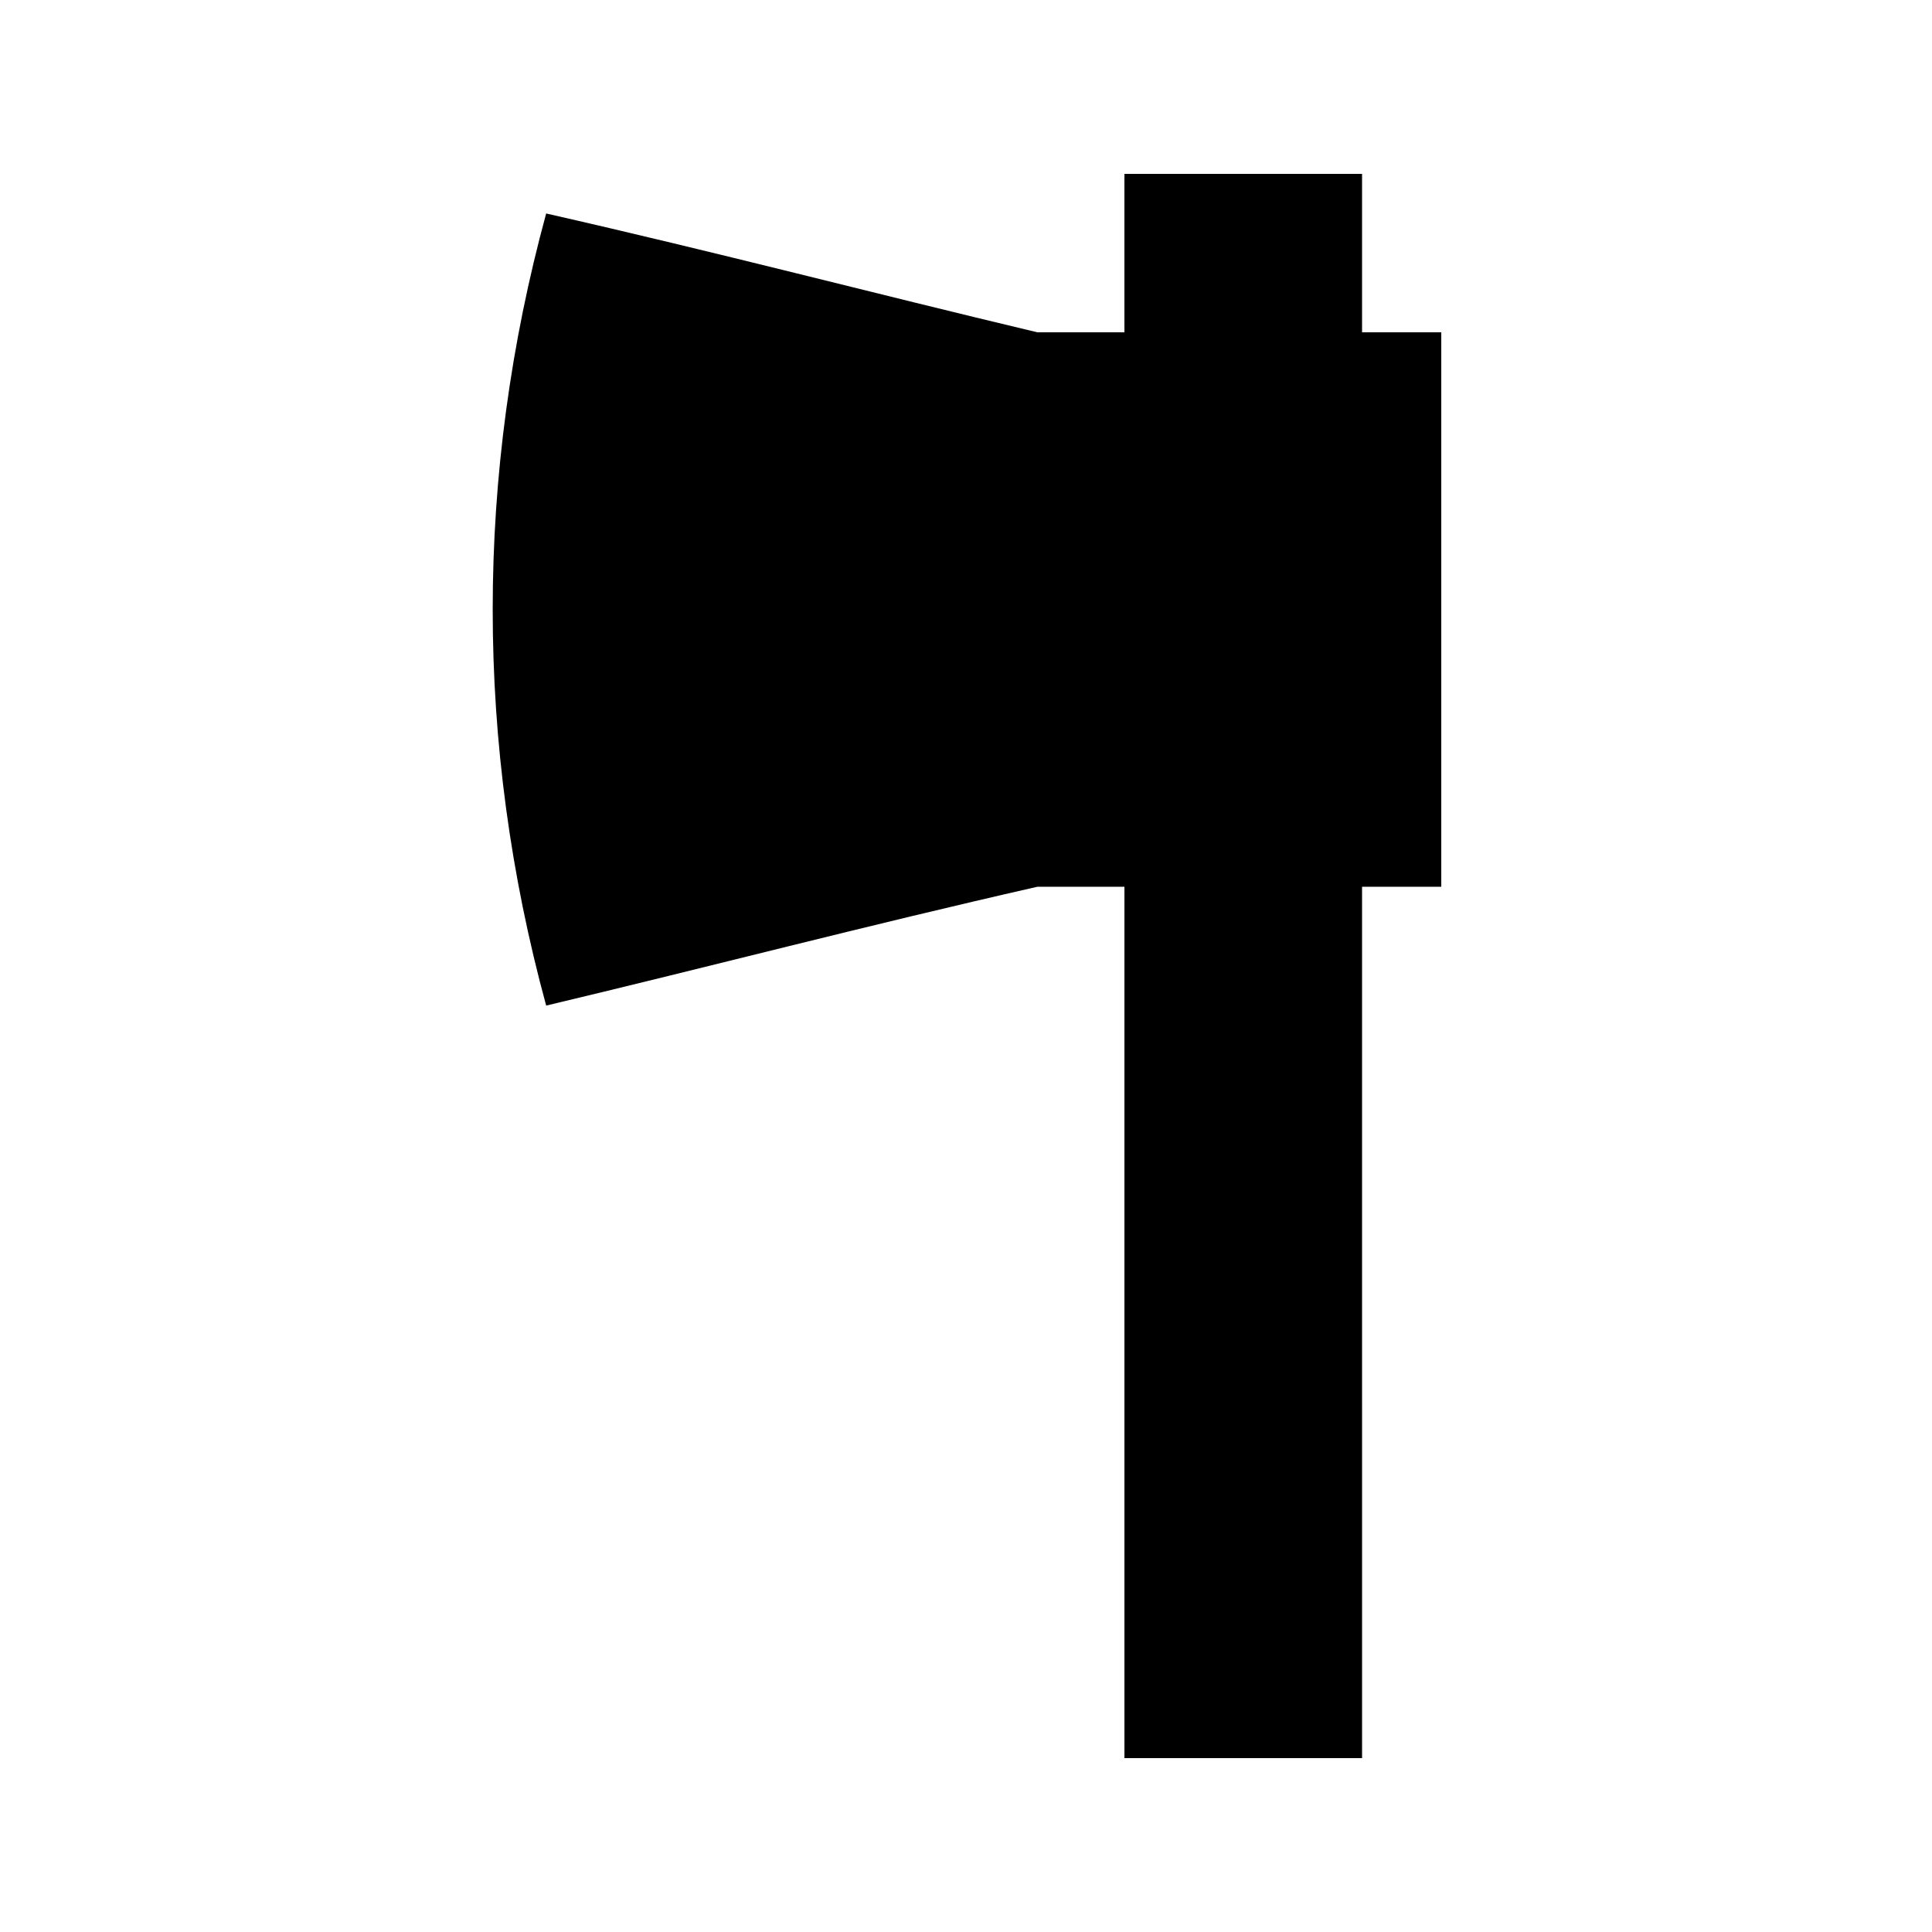 <?xml version="1.0" encoding="UTF-8"?>
<!-- Uploaded to: ICON Repo, www.svgrepo.com, Generator: ICON Repo Mixer Tools -->
<svg fill="#000000" width="800px" height="800px" version="1.1" viewBox="144 144 512 512" xmlns="http://www.w3.org/2000/svg">
 <path d="m525.95 232.06h-20.992v-41.984h-62.977v41.984h-23.09c-44.082-10.496-83.969-20.992-130.15-31.488-18.895 69.273-18.895 140.65 0 209.92 44.082-10.496 83.969-20.992 130.15-31.488h23.094v230.91h62.977l-0.004-230.91h20.992z"/>
</svg>